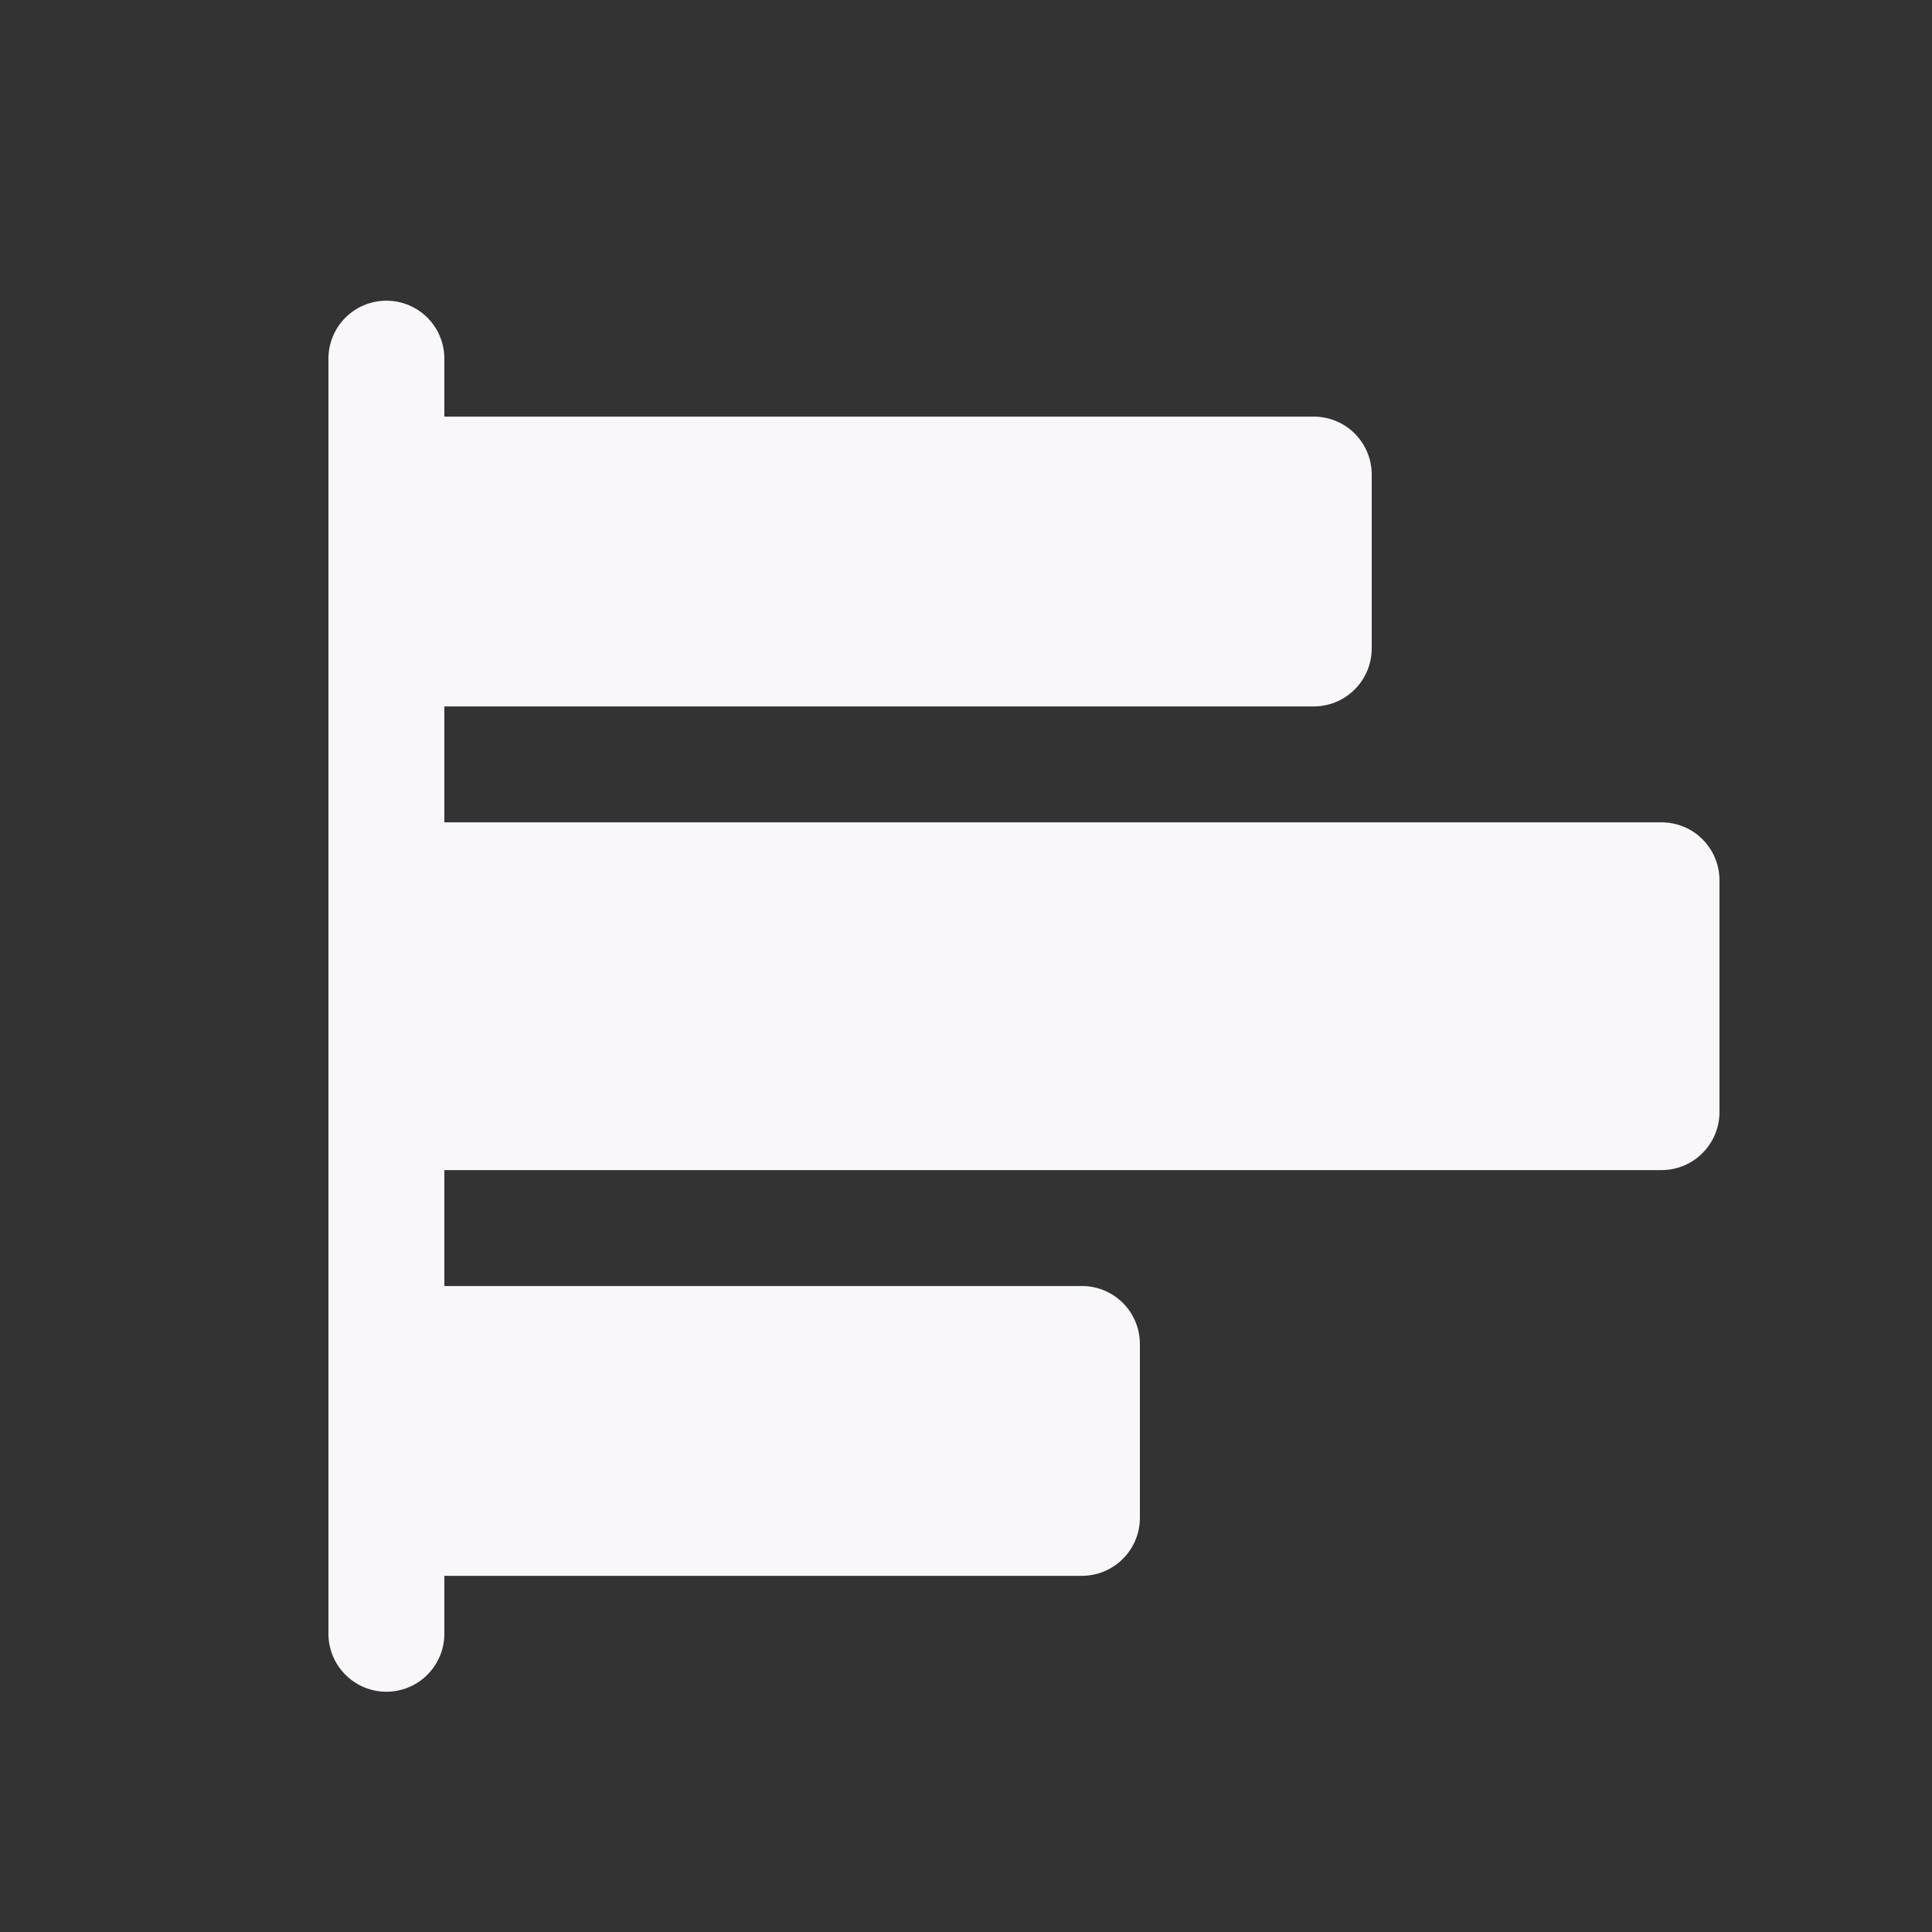<svg width="25" height="25" viewBox="0 0 25 25" fill="none" xmlns="http://www.w3.org/2000/svg">
<rect x="0" y="0" width="25" height="25" fill="#333333" stroke="none"/>
<path d="M22.25 11.391V14.391C22.25 14.589 22.171 14.78 22.03 14.921C21.89 15.062 21.699 15.141 21.5 15.141H5.75V16.641H14C14.199 16.641 14.39 16.72 14.53 16.86C14.671 17.001 14.75 17.192 14.75 17.391V19.641C14.75 19.84 14.671 20.03 14.53 20.171C14.39 20.312 14.199 20.391 14 20.391H5.75V21.141C5.75 21.34 5.671 21.53 5.53 21.671C5.39 21.812 5.199 21.891 5 21.891C4.801 21.891 4.61 21.812 4.47 21.671C4.329 21.53 4.25 21.34 4.25 21.141V4.641C4.25 4.442 4.329 4.251 4.47 4.11C4.61 3.97 4.801 3.891 5 3.891C5.199 3.891 5.39 3.97 5.53 4.11C5.671 4.251 5.75 4.442 5.75 4.641V5.391H17C17.199 5.391 17.39 5.47 17.53 5.61C17.671 5.751 17.75 5.942 17.75 6.141V8.391C17.75 8.59 17.671 8.78 17.53 8.921C17.39 9.062 17.199 9.141 17 9.141H5.75V10.641H21.5C21.699 10.641 21.89 10.72 22.03 10.86C22.171 11.001 22.25 11.192 22.25 11.391Z" fill="#F9F7FA"/>
</svg>
